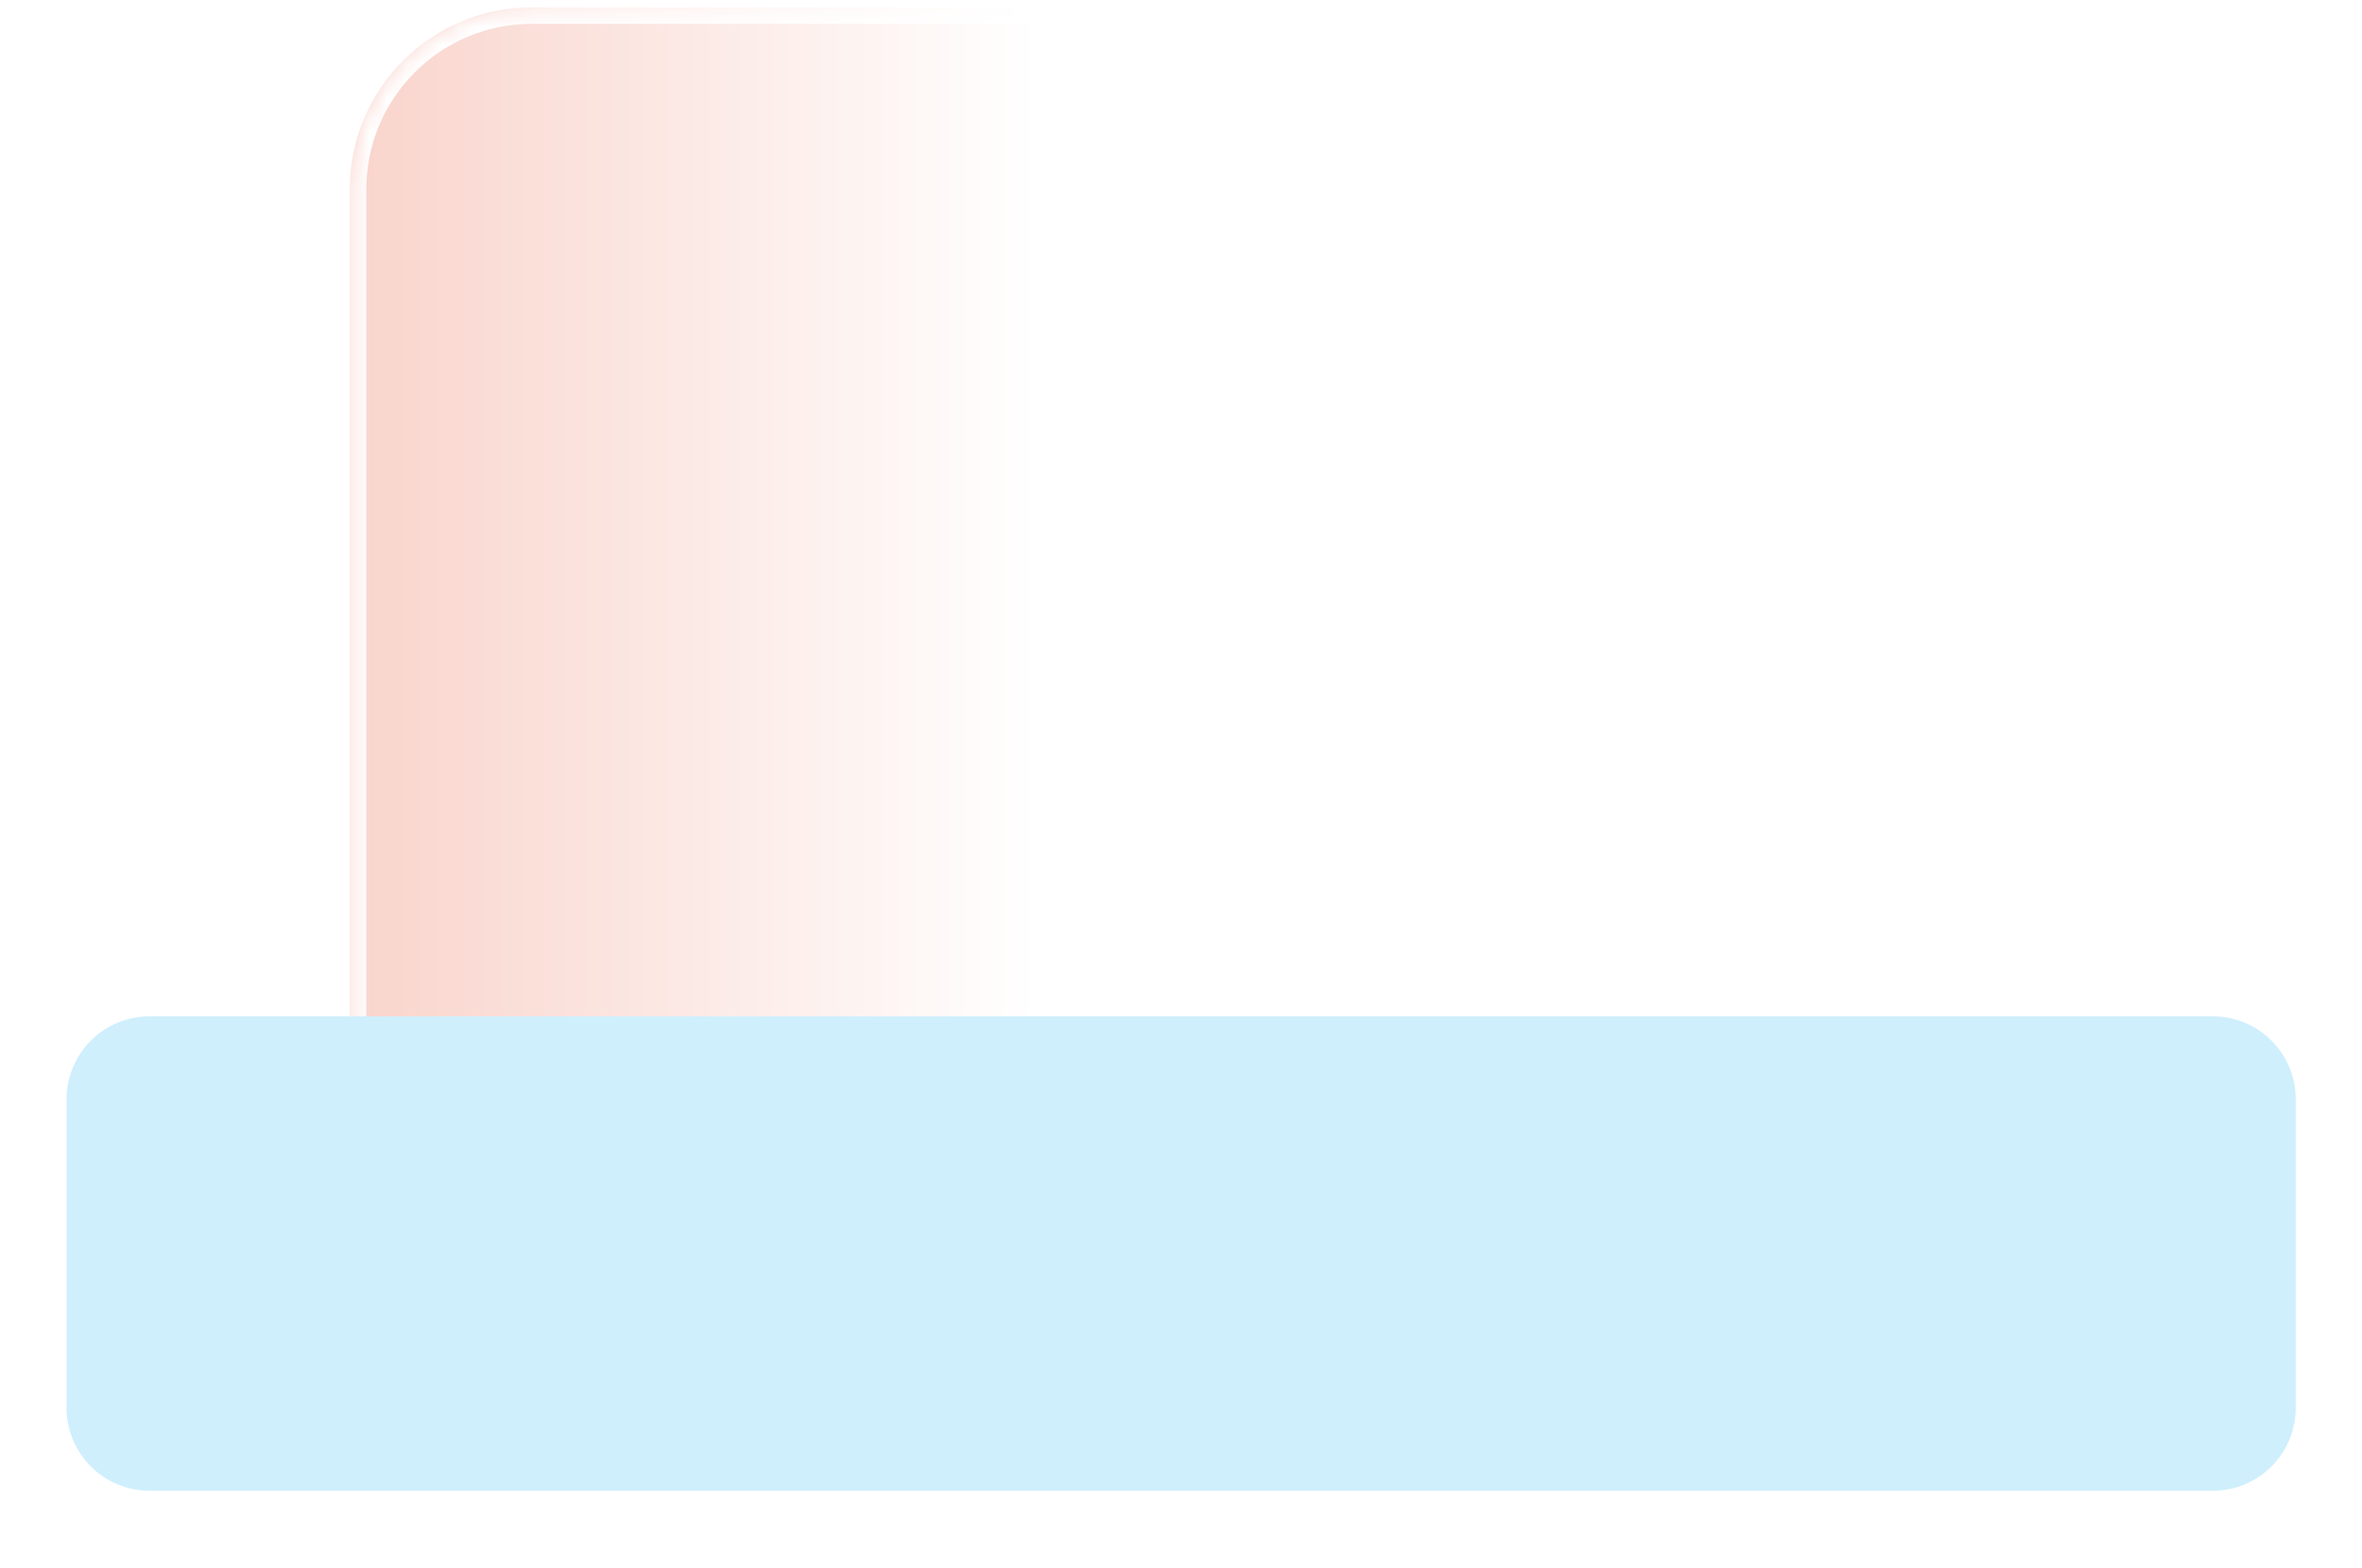 <?xml version="1.0" encoding="UTF-8"?> <svg xmlns="http://www.w3.org/2000/svg" width="131" height="87" viewBox="0 0 131 87" fill="none"><mask id="path-1-inside-1_2004_22226" fill="white"><path d="M19.396 10.508C19.396 4.927 23.92 0.404 29.5 0.404H96.979C102.559 0.404 107.083 4.927 107.083 10.508V60.65C107.083 66.231 102.559 70.754 96.979 70.754H29.5C23.92 70.754 19.396 66.231 19.396 60.65V10.508Z"></path></mask><path d="M19.396 10.508C19.396 4.927 23.92 0.404 29.5 0.404H96.979C102.559 0.404 107.083 4.927 107.083 10.508V60.65C107.083 66.231 102.559 70.754 96.979 70.754H29.5C23.92 70.754 19.396 66.231 19.396 60.65V10.508Z" fill="url(#paint0_linear_2004_22226)"></path><path d="M29.5 1.322H96.979V-0.515H29.5V1.322ZM106.164 10.508V60.65H108.001V10.508H106.164ZM96.979 69.836H29.5V71.673H96.979V69.836ZM20.315 60.65V10.508H18.478V60.65H20.315ZM29.5 69.836C24.427 69.836 20.315 65.723 20.315 60.65H18.478C18.478 66.738 23.413 71.673 29.5 71.673V69.836ZM106.164 60.65C106.164 65.723 102.052 69.836 96.979 69.836V71.673C103.066 71.673 108.001 66.738 108.001 60.65H106.164ZM96.979 1.322C102.052 1.322 106.164 5.435 106.164 10.508H108.001C108.001 4.42 103.066 -0.515 96.979 -0.515V1.322ZM29.5 -0.515C23.413 -0.515 18.478 4.42 18.478 10.508H20.315C20.315 5.435 24.427 1.322 29.5 1.322V-0.515Z" fill="white" mask="url(#path-1-inside-1_2004_22226)"></path><g filter="url(#filter0_d_2004_22226)"><path d="M3.694 57.301C3.694 54.764 5.75 52.708 8.287 52.708H122.73C125.267 52.708 127.323 54.764 127.323 57.301V74.43C127.323 76.967 125.267 79.023 122.73 79.023H8.287C5.75 79.023 3.694 76.967 3.694 74.43V57.301Z" fill="#CFEFFD"></path></g><defs><filter id="filter0_d_2004_22226" x="0.02" y="52.708" width="130.977" height="33.663" filterUnits="userSpaceOnUse" color-interpolation-filters="sRGB"><feFlood flood-opacity="0" result="BackgroundImageFix"></feFlood><feColorMatrix in="SourceAlpha" type="matrix" values="0 0 0 0 0 0 0 0 0 0 0 0 0 0 0 0 0 0 127 0" result="hardAlpha"></feColorMatrix><feOffset dy="3.674"></feOffset><feGaussianBlur stdDeviation="1.837"></feGaussianBlur><feComposite in2="hardAlpha" operator="out"></feComposite><feColorMatrix type="matrix" values="0 0 0 0 0 0 0 0 0 0 0 0 0 0 0 0 0 0 0.25 0"></feColorMatrix><feBlend mode="normal" in2="BackgroundImageFix" result="effect1_dropShadow_2004_22226"></feBlend><feBlend mode="normal" in="SourceGraphic" in2="effect1_dropShadow_2004_22226" result="shape"></feBlend></filter><linearGradient id="paint0_linear_2004_22226" x1="19.396" y1="61.375" x2="57.545" y2="61.375" gradientUnits="userSpaceOnUse"><stop stop-color="#F9D4CC"></stop><stop offset="1" stop-color="white"></stop></linearGradient></defs></svg> 